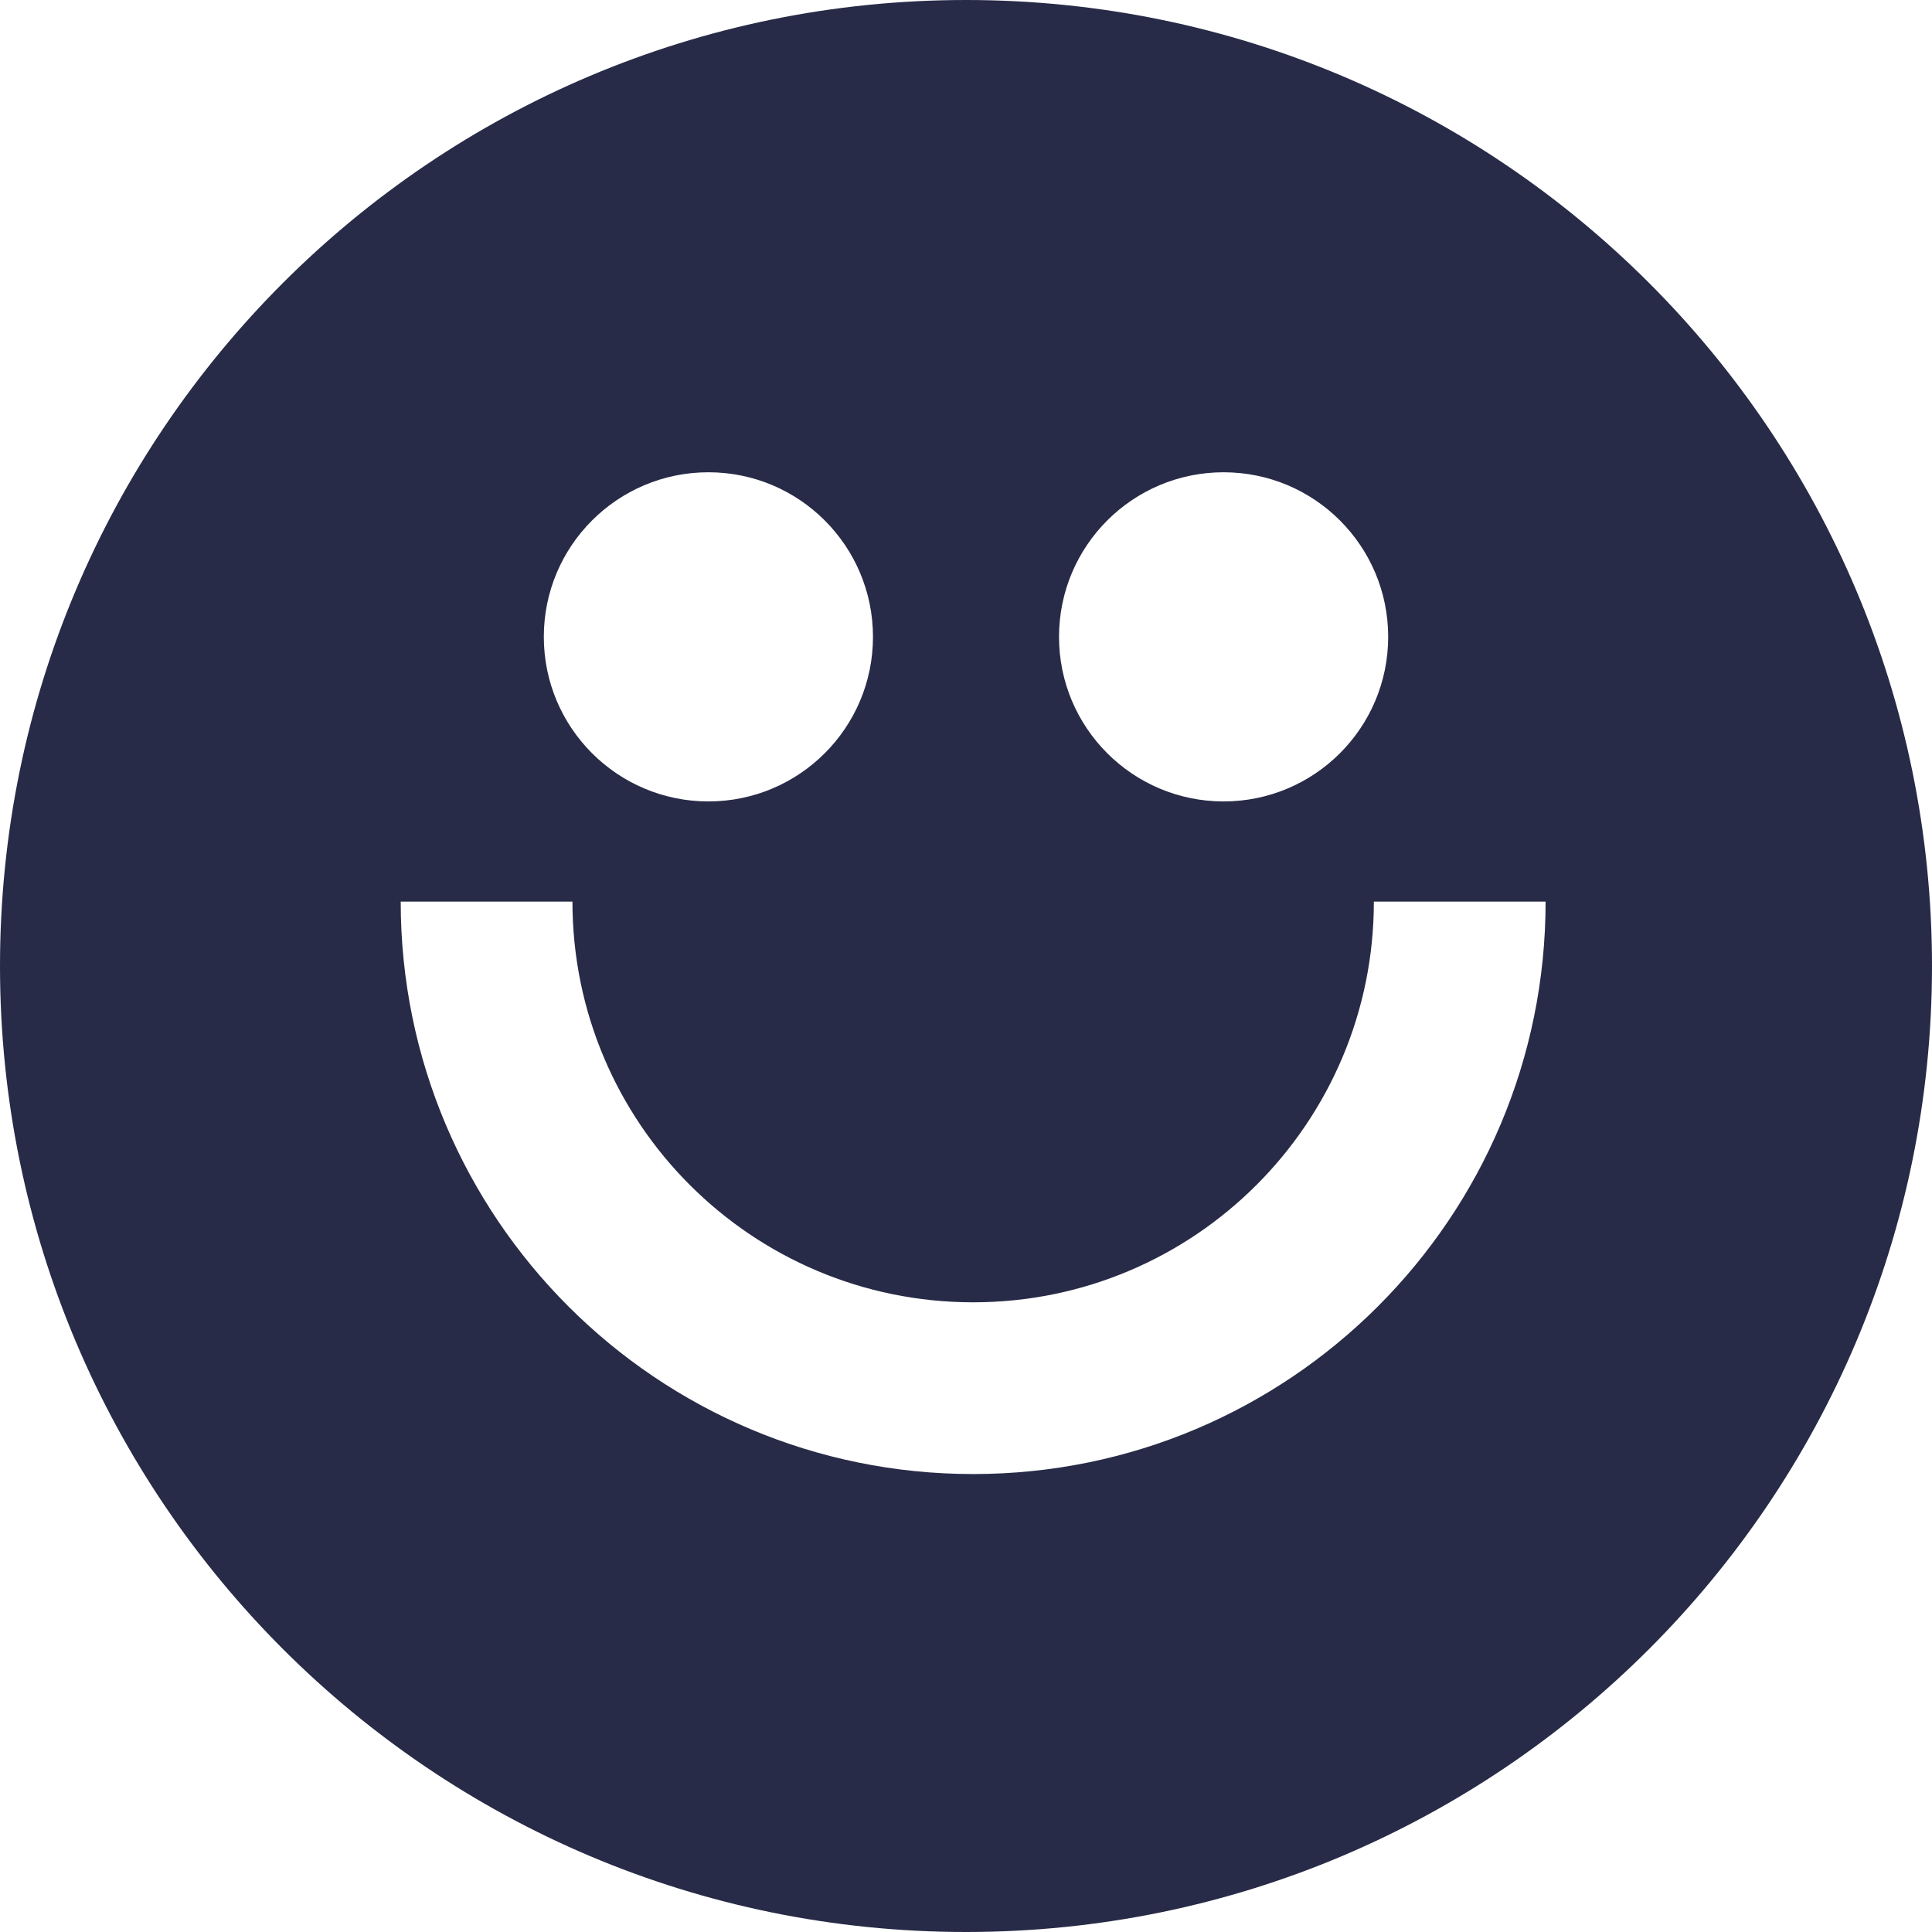 <?xml version="1.0" encoding="UTF-8"?> <svg xmlns="http://www.w3.org/2000/svg" width="229" height="229" viewBox="0 0 229 229" fill="none"><path fill-rule="evenodd" clip-rule="evenodd" d="M229 114.5C229 177.737 177.737 229 114.5 229C51.263 229 0 177.737 0 114.5C0 51.263 51.263 0 114.5 0C177.737 0 229 51.263 229 114.5ZM83.967 94.993C94.74 94.993 103.474 86.259 103.474 75.485C103.474 64.712 94.74 55.978 83.967 55.978C73.193 55.978 64.459 64.712 64.459 75.485C64.459 86.259 73.193 94.993 83.967 94.993ZM145.033 94.993C155.807 94.993 164.541 86.259 164.541 75.485C164.541 64.712 155.807 55.978 145.033 55.978C134.26 55.978 125.526 64.712 125.526 75.485C125.526 86.259 134.26 94.993 145.033 94.993ZM115.348 154.363C89.117 154.363 67.852 133.098 67.852 106.867H47.496C47.496 144.34 77.875 174.719 115.348 174.719C152.822 174.719 183.2 144.34 183.2 106.867H162.844C162.844 133.098 141.58 154.363 115.348 154.363Z" fill="#282B47"></path></svg> 